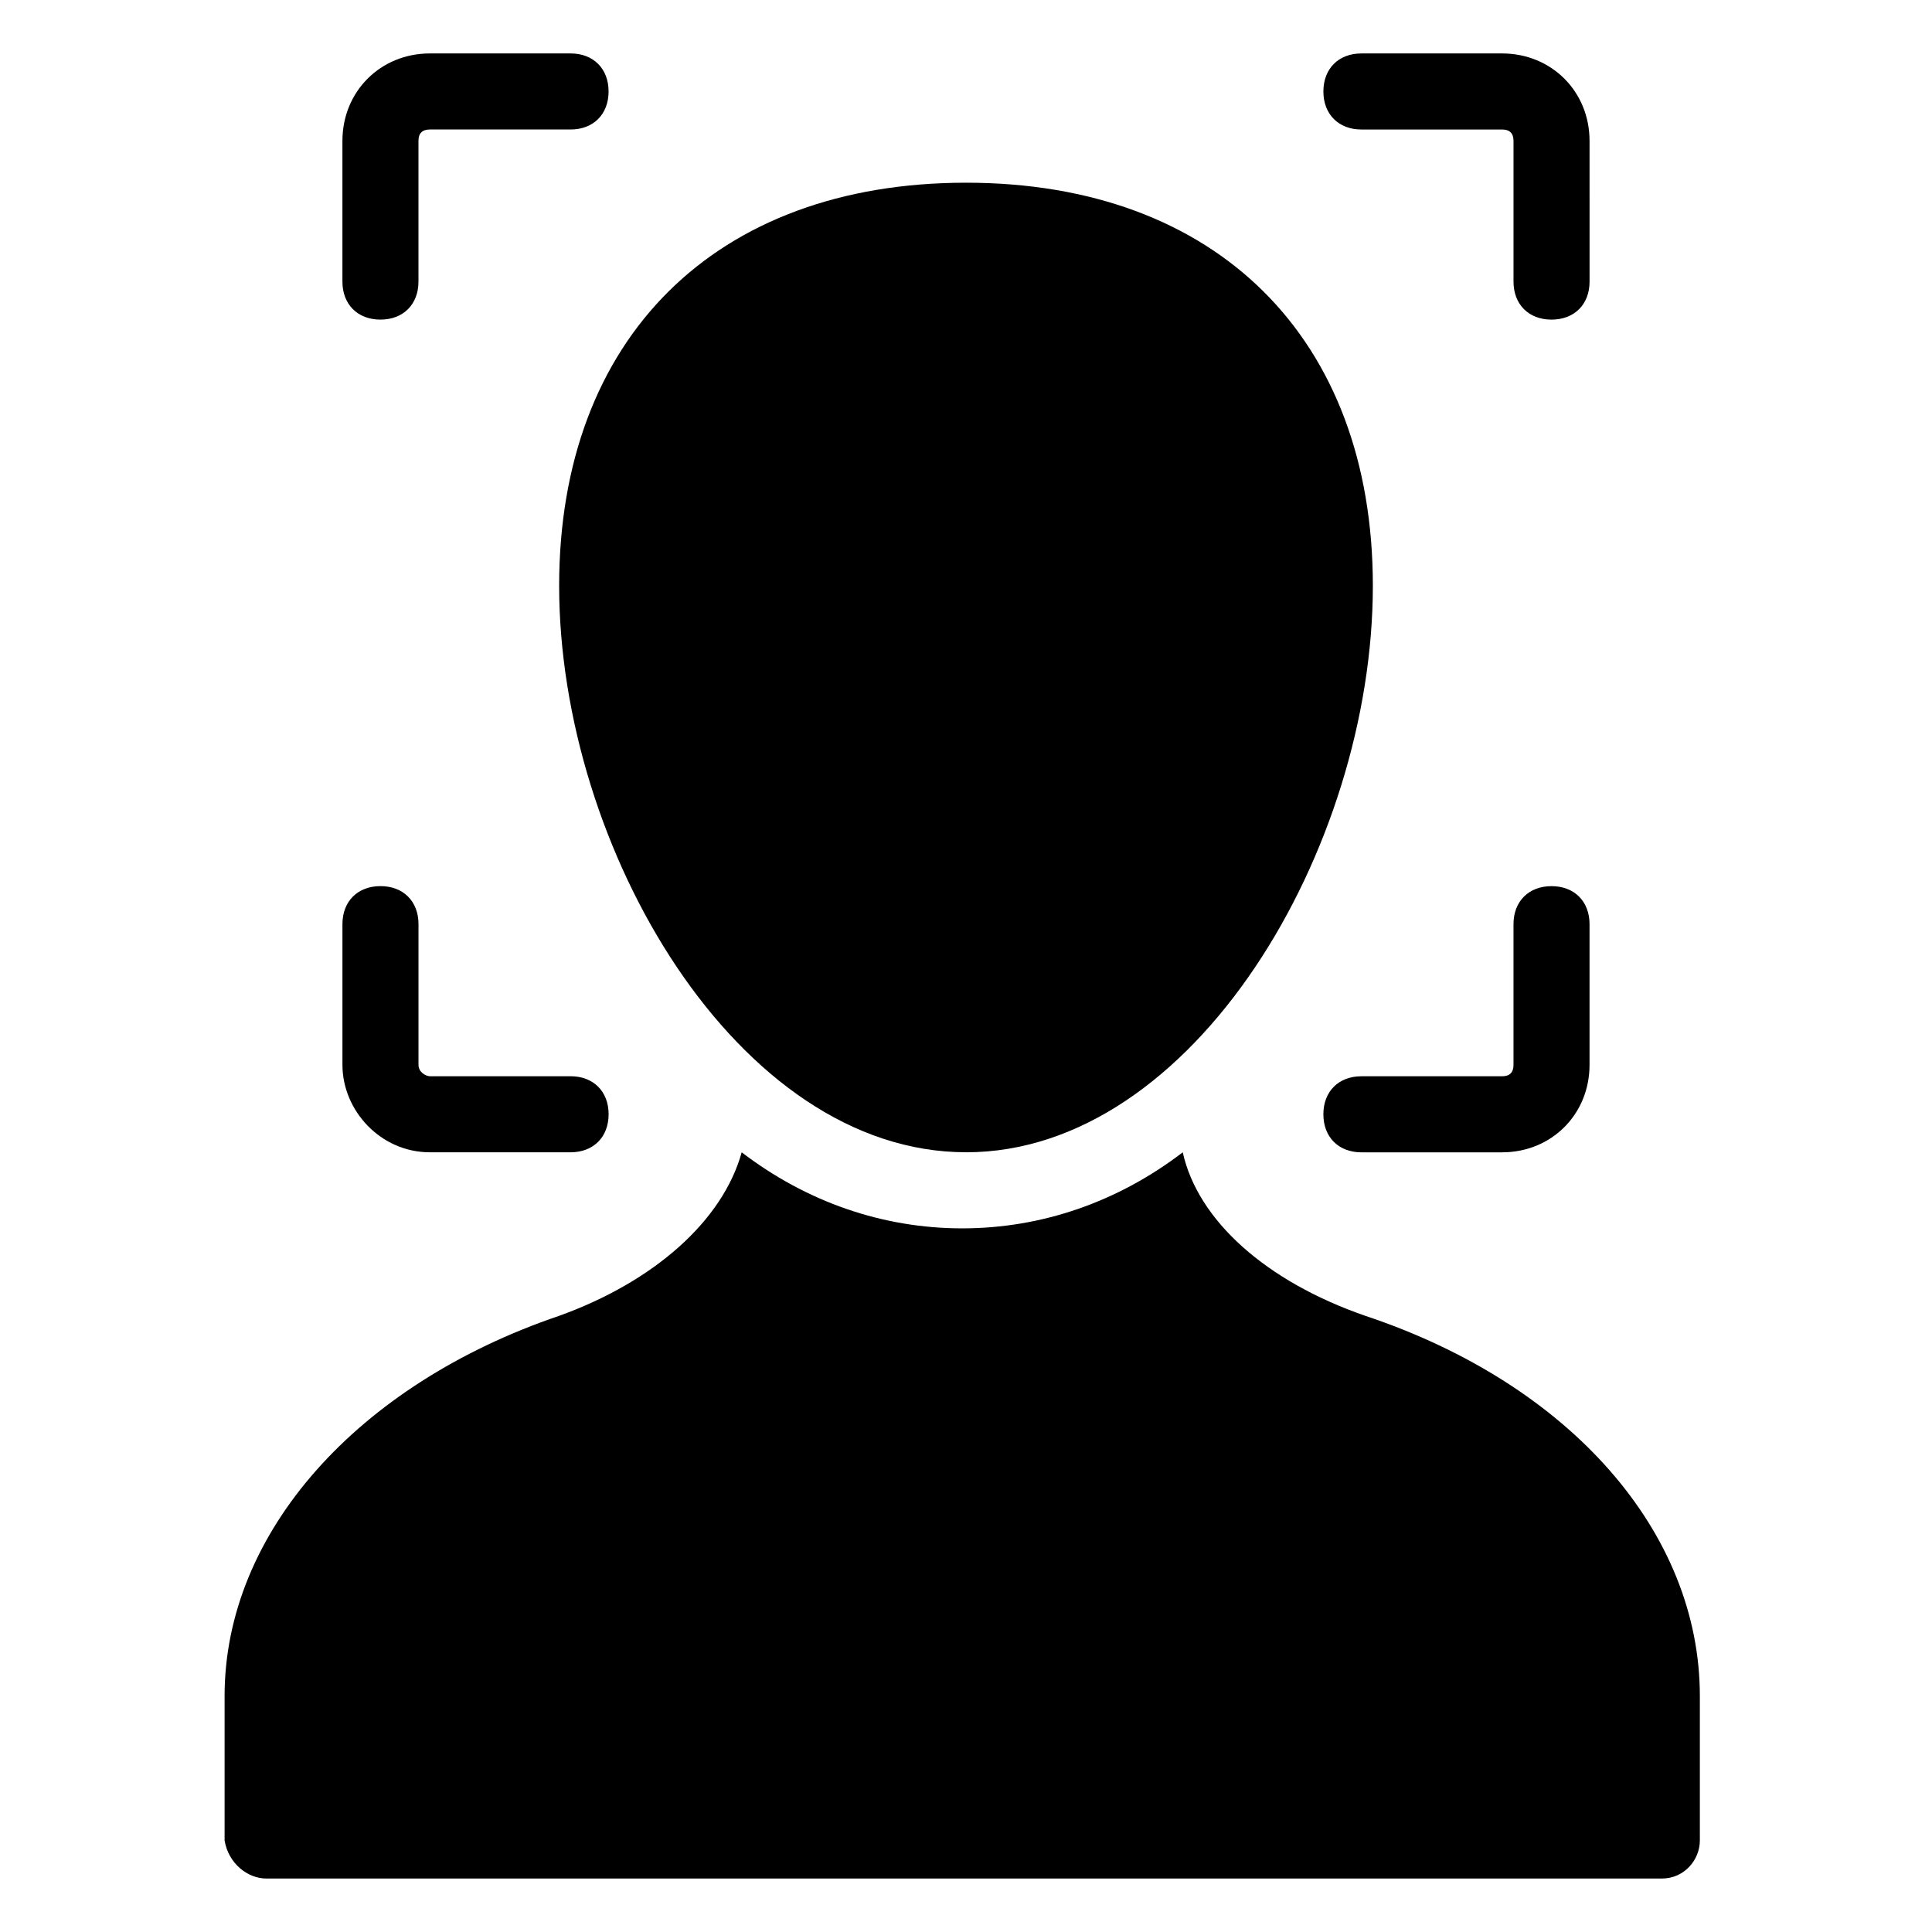 <?xml version="1.0" encoding="UTF-8"?>
<!-- Uploaded to: SVG Repo, www.svgrepo.com, Generator: SVG Repo Mixer Tools -->
<svg fill="#000000" width="800px" height="800px" version="1.1" viewBox="144 144 512 512" xmlns="http://www.w3.org/2000/svg">
 <g>
  <path d="m244.82 228.7c6.047 0 10.078-4.031 10.078-10.078v-37.281c0-2.016 1.008-3.023 3.023-3.023h37.281c6.047 0 10.078-4.031 10.078-10.078 0-6.047-4.031-10.078-10.078-10.078h-37.281c-13.102 0.008-23.176 10.082-23.176 23.18v37.285c0 6.043 4.031 10.074 10.074 10.074z"/>
  <path d="m257.93 449.37h37.281c6.047 0 10.078-4.031 10.078-10.078s-4.031-10.078-10.078-10.078h-37.281c-1.008 0-3.023-1.008-3.023-3.023v-37.281c0-6.047-4.031-10.078-10.078-10.078s-10.078 4.031-10.078 10.078v37.281c0.004 12.098 10.078 23.18 23.18 23.18z"/>
  <path d="m555.17 378.84c-6.047 0-10.078 4.031-10.078 10.078v37.281c0 2.016-1.008 3.023-3.023 3.023h-37.281c-6.047 0-10.078 4.031-10.078 10.078s4.031 10.078 10.078 10.078h37.281c13.098 0 23.176-10.078 23.176-23.176v-37.281c0-6.055-4.027-10.082-10.074-10.082z"/>
  <path d="m504.79 178.32h37.281c2.016 0 3.023 1.008 3.023 3.023v37.281c0 6.047 4.031 10.078 10.078 10.078s10.078-4.031 10.078-10.078l-0.004-37.285c0-13.098-10.078-23.176-23.176-23.176h-37.281c-6.047 0-10.078 4.031-10.078 10.078 0.004 6.047 4.035 10.078 10.078 10.078z"/>
  <path d="m400 449.37c60.457 0 107.82-80.609 107.82-150.14 0-65.496-41.312-106.81-107.82-106.81-66.504 0.004-107.82 41.316-107.82 106.81 0 69.523 47.359 150.13 107.82 150.13z"/>
  <path d="m214.6 641.83h369.8c6.047 0 10.078-5.039 10.078-10.078v-38.289c0-43.328-34.258-82.625-88.672-100.76-26.199-9.07-44.336-25.191-48.367-43.328-17.129 13.098-37.281 20.152-58.441 20.152-21.16 0-41.312-7.055-58.441-20.152-5.039 18.137-23.176 34.258-48.367 43.328-53.402 18.137-88.672 57.434-88.672 100.76v38.289c1.008 6.047 6.047 10.078 11.086 10.078z"/>
 </g>
</svg>